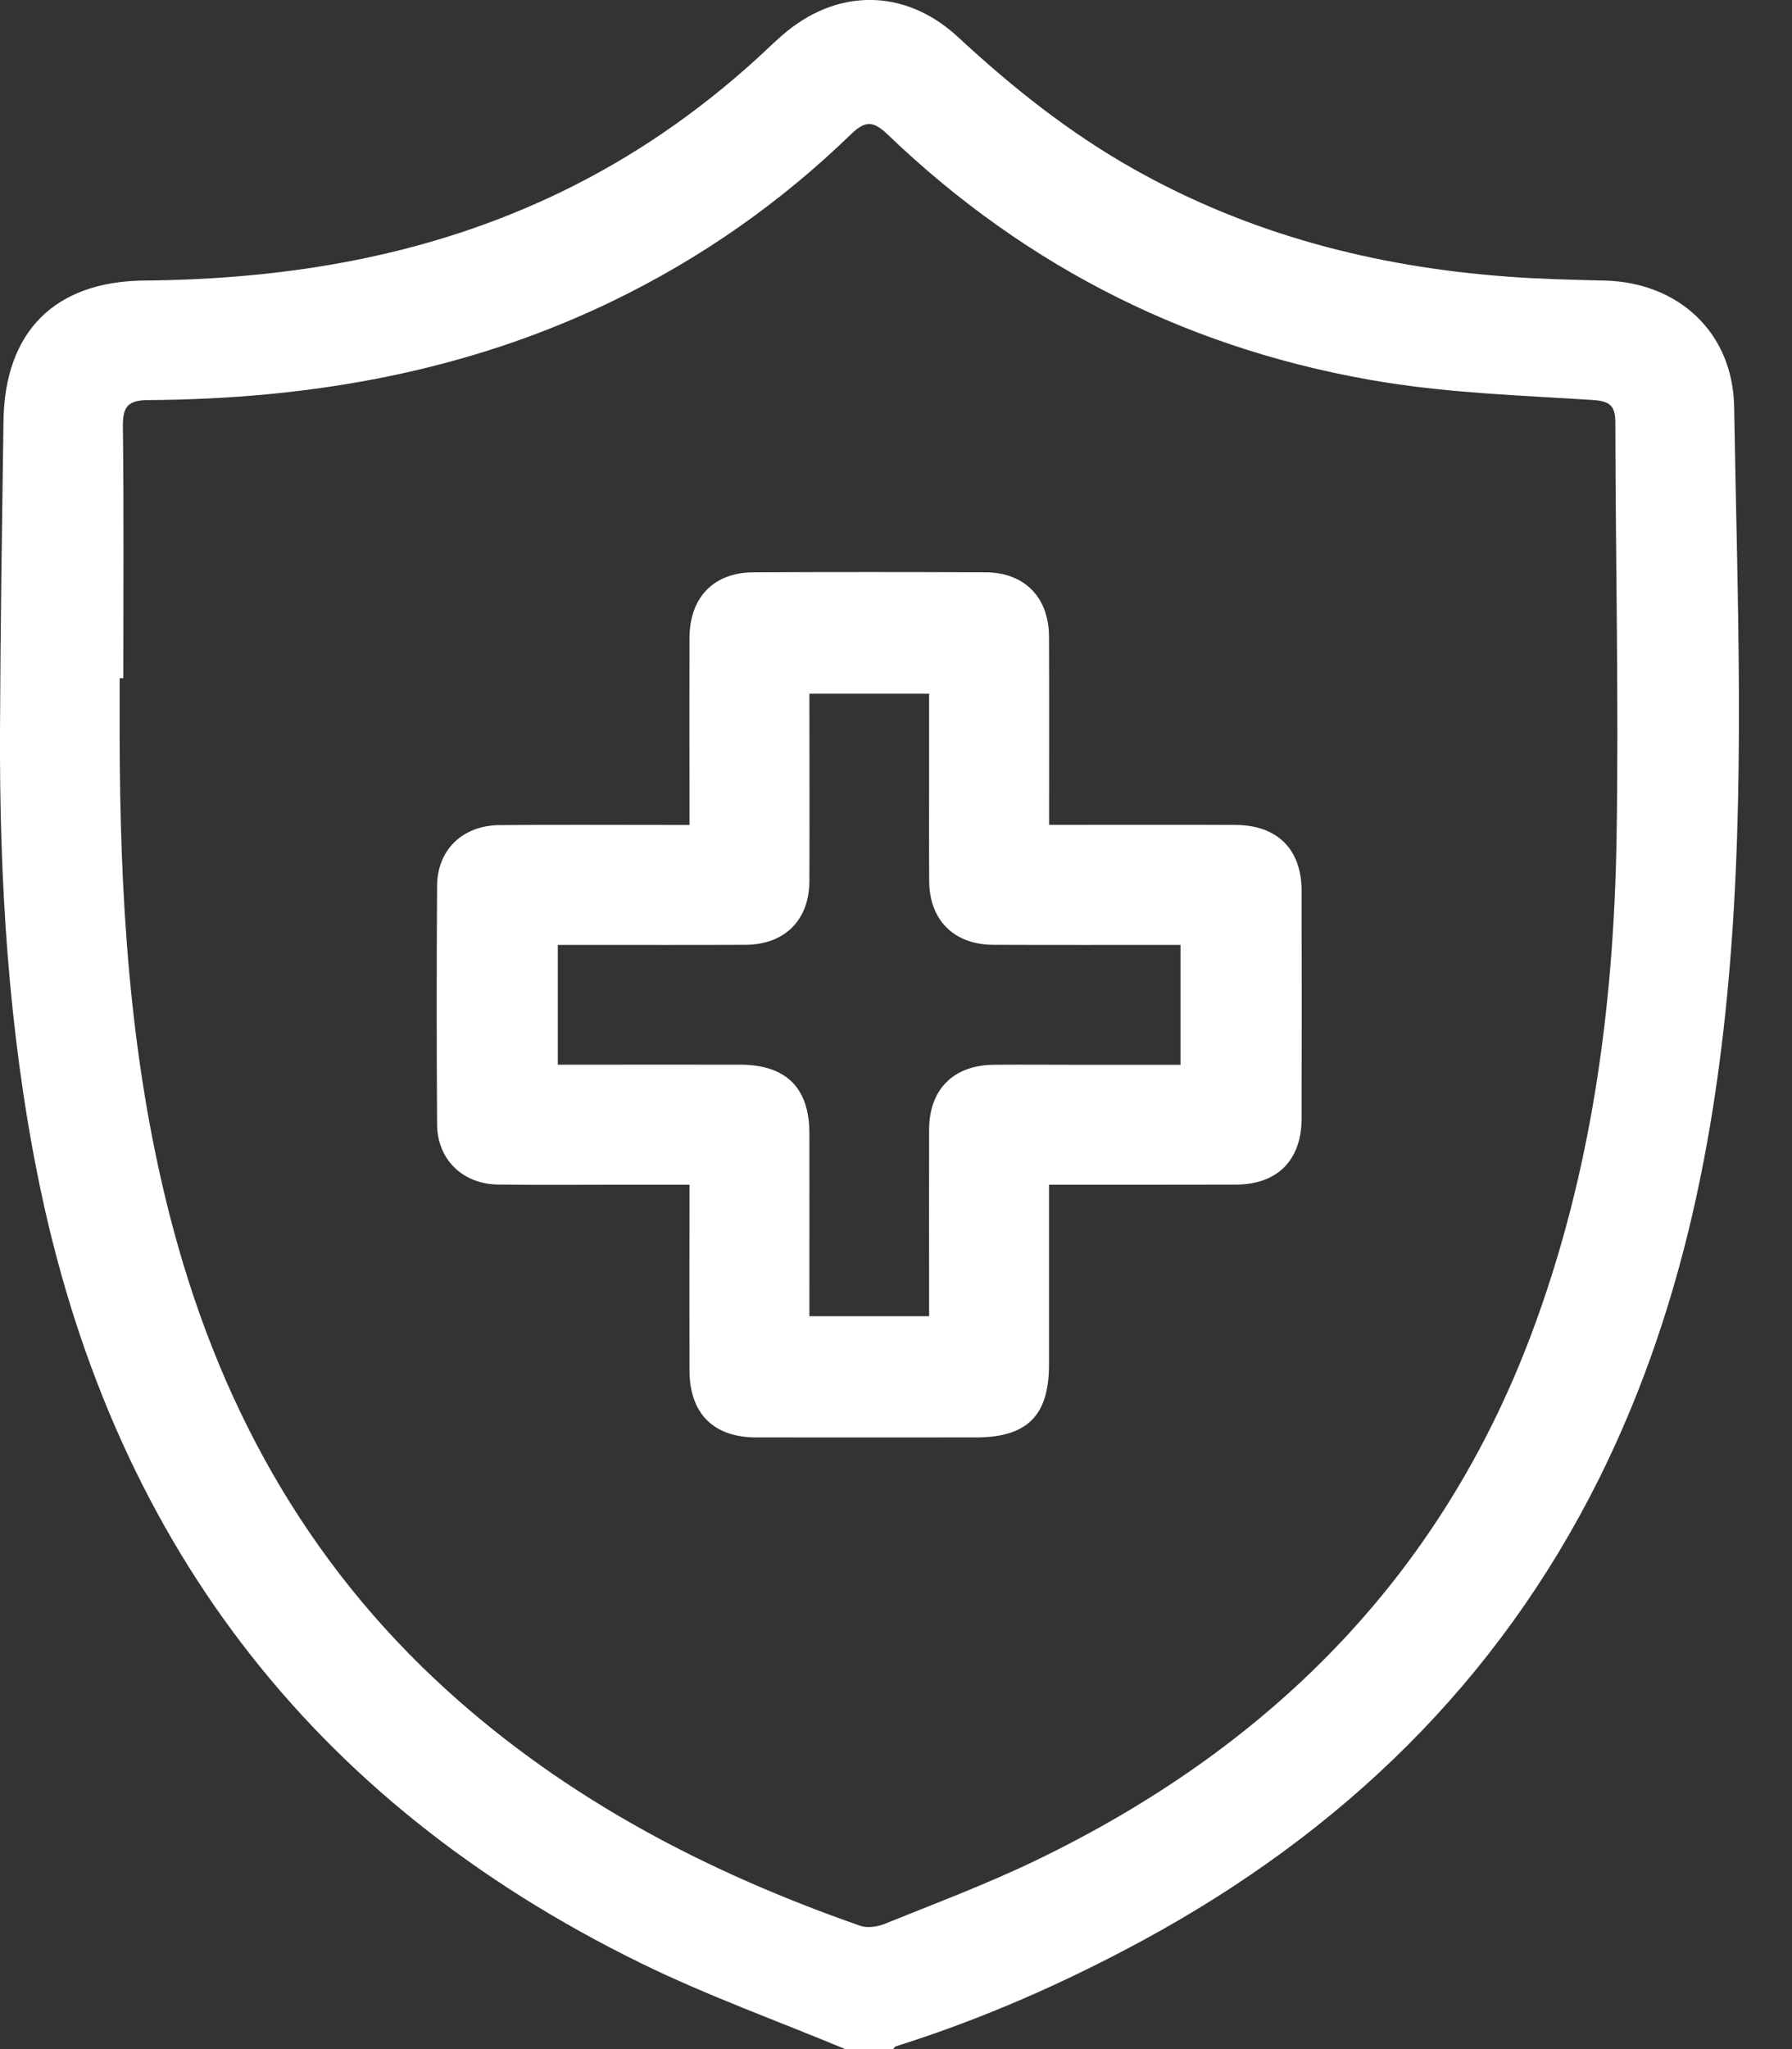 <svg width="21" height="24" viewBox="0 0 21 24" fill="none" xmlns="http://www.w3.org/2000/svg">
<rect x="0" y="0" width="21" height="24" fill="#333333" stroke="none"/>
<g clip-path="url(#clip0_1_780)">
<path d="M9.905 24C9.102 23.665 8.279 23.371 7.499 22.988C3.619 21.085 1.283 17.99 0.439 13.757C0.097 12.042 -0.007 10.307 -0 8.562C0.005 7.352 0.024 6.141 0.041 4.931C0.055 3.882 0.643 3.296 1.689 3.286C3.386 3.271 5.028 2.996 6.57 2.251C7.413 1.844 8.174 1.319 8.866 0.69C8.964 0.6 9.059 0.508 9.159 0.42C9.798 -0.142 10.603 -0.145 11.229 0.436C11.862 1.023 12.531 1.555 13.284 1.979C14.641 2.744 16.11 3.124 17.653 3.239C18.034 3.268 18.417 3.277 18.799 3.286C19.67 3.305 20.308 3.895 20.322 4.766C20.358 7.007 20.457 9.249 20.256 11.486C20.074 13.512 19.655 15.479 18.74 17.317C17.55 19.704 15.723 21.462 13.396 22.725C12.469 23.227 11.506 23.651 10.499 23.967C10.486 23.971 10.477 23.989 10.467 23.999H9.905V24ZM1.445 7.943C1.43 7.943 1.416 7.943 1.402 7.943C1.402 8.162 1.402 8.38 1.402 8.599C1.405 10.493 1.514 12.374 1.985 14.219C2.537 16.389 3.565 18.28 5.236 19.796C6.646 21.076 8.298 21.934 10.082 22.556C10.166 22.585 10.284 22.567 10.37 22.532C10.962 22.293 11.562 22.068 12.137 21.791C14.856 20.481 16.866 18.493 17.943 15.633C18.648 13.762 18.91 11.809 18.944 9.827C18.971 8.203 18.932 6.578 18.93 4.955C18.93 4.751 18.867 4.698 18.664 4.685C17.855 4.633 17.04 4.606 16.241 4.48C13.999 4.123 12.047 3.152 10.405 1.578C10.243 1.423 10.148 1.402 9.974 1.571C9.15 2.37 8.22 3.022 7.186 3.523C5.466 4.357 3.635 4.674 1.742 4.686C1.501 4.687 1.438 4.759 1.44 4.992C1.452 5.975 1.445 6.959 1.445 7.943H1.445Z" fill="white"/>
<path d="M12.293 13.876C12.293 14.597 12.293 15.29 12.293 15.984C12.293 16.581 12.037 16.835 11.437 16.836C10.578 16.836 9.719 16.837 8.859 16.836C8.358 16.834 8.081 16.554 8.08 16.049C8.078 15.408 8.08 14.768 8.08 14.127C8.08 14.051 8.08 13.975 8.08 13.876C7.793 13.876 7.53 13.876 7.267 13.876C6.79 13.876 6.314 13.881 5.838 13.874C5.42 13.869 5.124 13.579 5.122 13.167C5.116 12.238 5.116 11.308 5.122 10.379C5.124 9.954 5.419 9.668 5.854 9.664C6.502 9.658 7.151 9.662 7.799 9.662C7.884 9.662 7.968 9.662 8.08 9.662C8.08 9.56 8.08 9.477 8.08 9.394C8.08 8.753 8.078 8.113 8.08 7.472C8.082 6.996 8.363 6.705 8.831 6.703C9.737 6.699 10.643 6.699 11.549 6.703C12.006 6.705 12.29 6.995 12.293 7.455C12.296 8.18 12.294 8.905 12.294 9.661C12.392 9.661 12.474 9.661 12.557 9.661C13.197 9.661 13.838 9.659 14.478 9.662C14.968 9.664 15.252 9.946 15.253 10.431C15.255 11.322 15.255 12.212 15.253 13.102C15.252 13.59 14.969 13.873 14.483 13.875C13.764 13.877 13.047 13.876 12.294 13.876H12.293ZM13.835 11.067C13.09 11.067 12.364 11.069 11.639 11.066C11.181 11.064 10.893 10.779 10.889 10.323C10.886 9.886 10.888 9.448 10.888 9.011C10.888 8.717 10.888 8.423 10.888 8.125H9.485C9.485 8.869 9.488 9.595 9.485 10.321C9.483 10.778 9.194 11.064 8.736 11.066C8.104 11.069 7.471 11.067 6.839 11.067C6.74 11.067 6.641 11.067 6.537 11.067V12.47H6.776C7.408 12.47 8.041 12.469 8.674 12.47C9.211 12.471 9.484 12.74 9.485 13.272C9.486 13.904 9.485 14.537 9.485 15.17C9.485 15.252 9.485 15.334 9.485 15.416H10.888C10.888 15.325 10.888 15.249 10.888 15.173C10.888 14.525 10.886 13.877 10.888 13.228C10.89 12.757 11.176 12.474 11.649 12.471C11.946 12.468 12.242 12.471 12.539 12.471C12.967 12.471 13.394 12.471 13.834 12.471V11.068L13.835 11.067Z" fill="white"/>
</g>
<defs>
<clipPath id="clip0_1_780">
<rect width="20.379" height="24" fill="white"/>
</clipPath>
</defs>
</svg>
